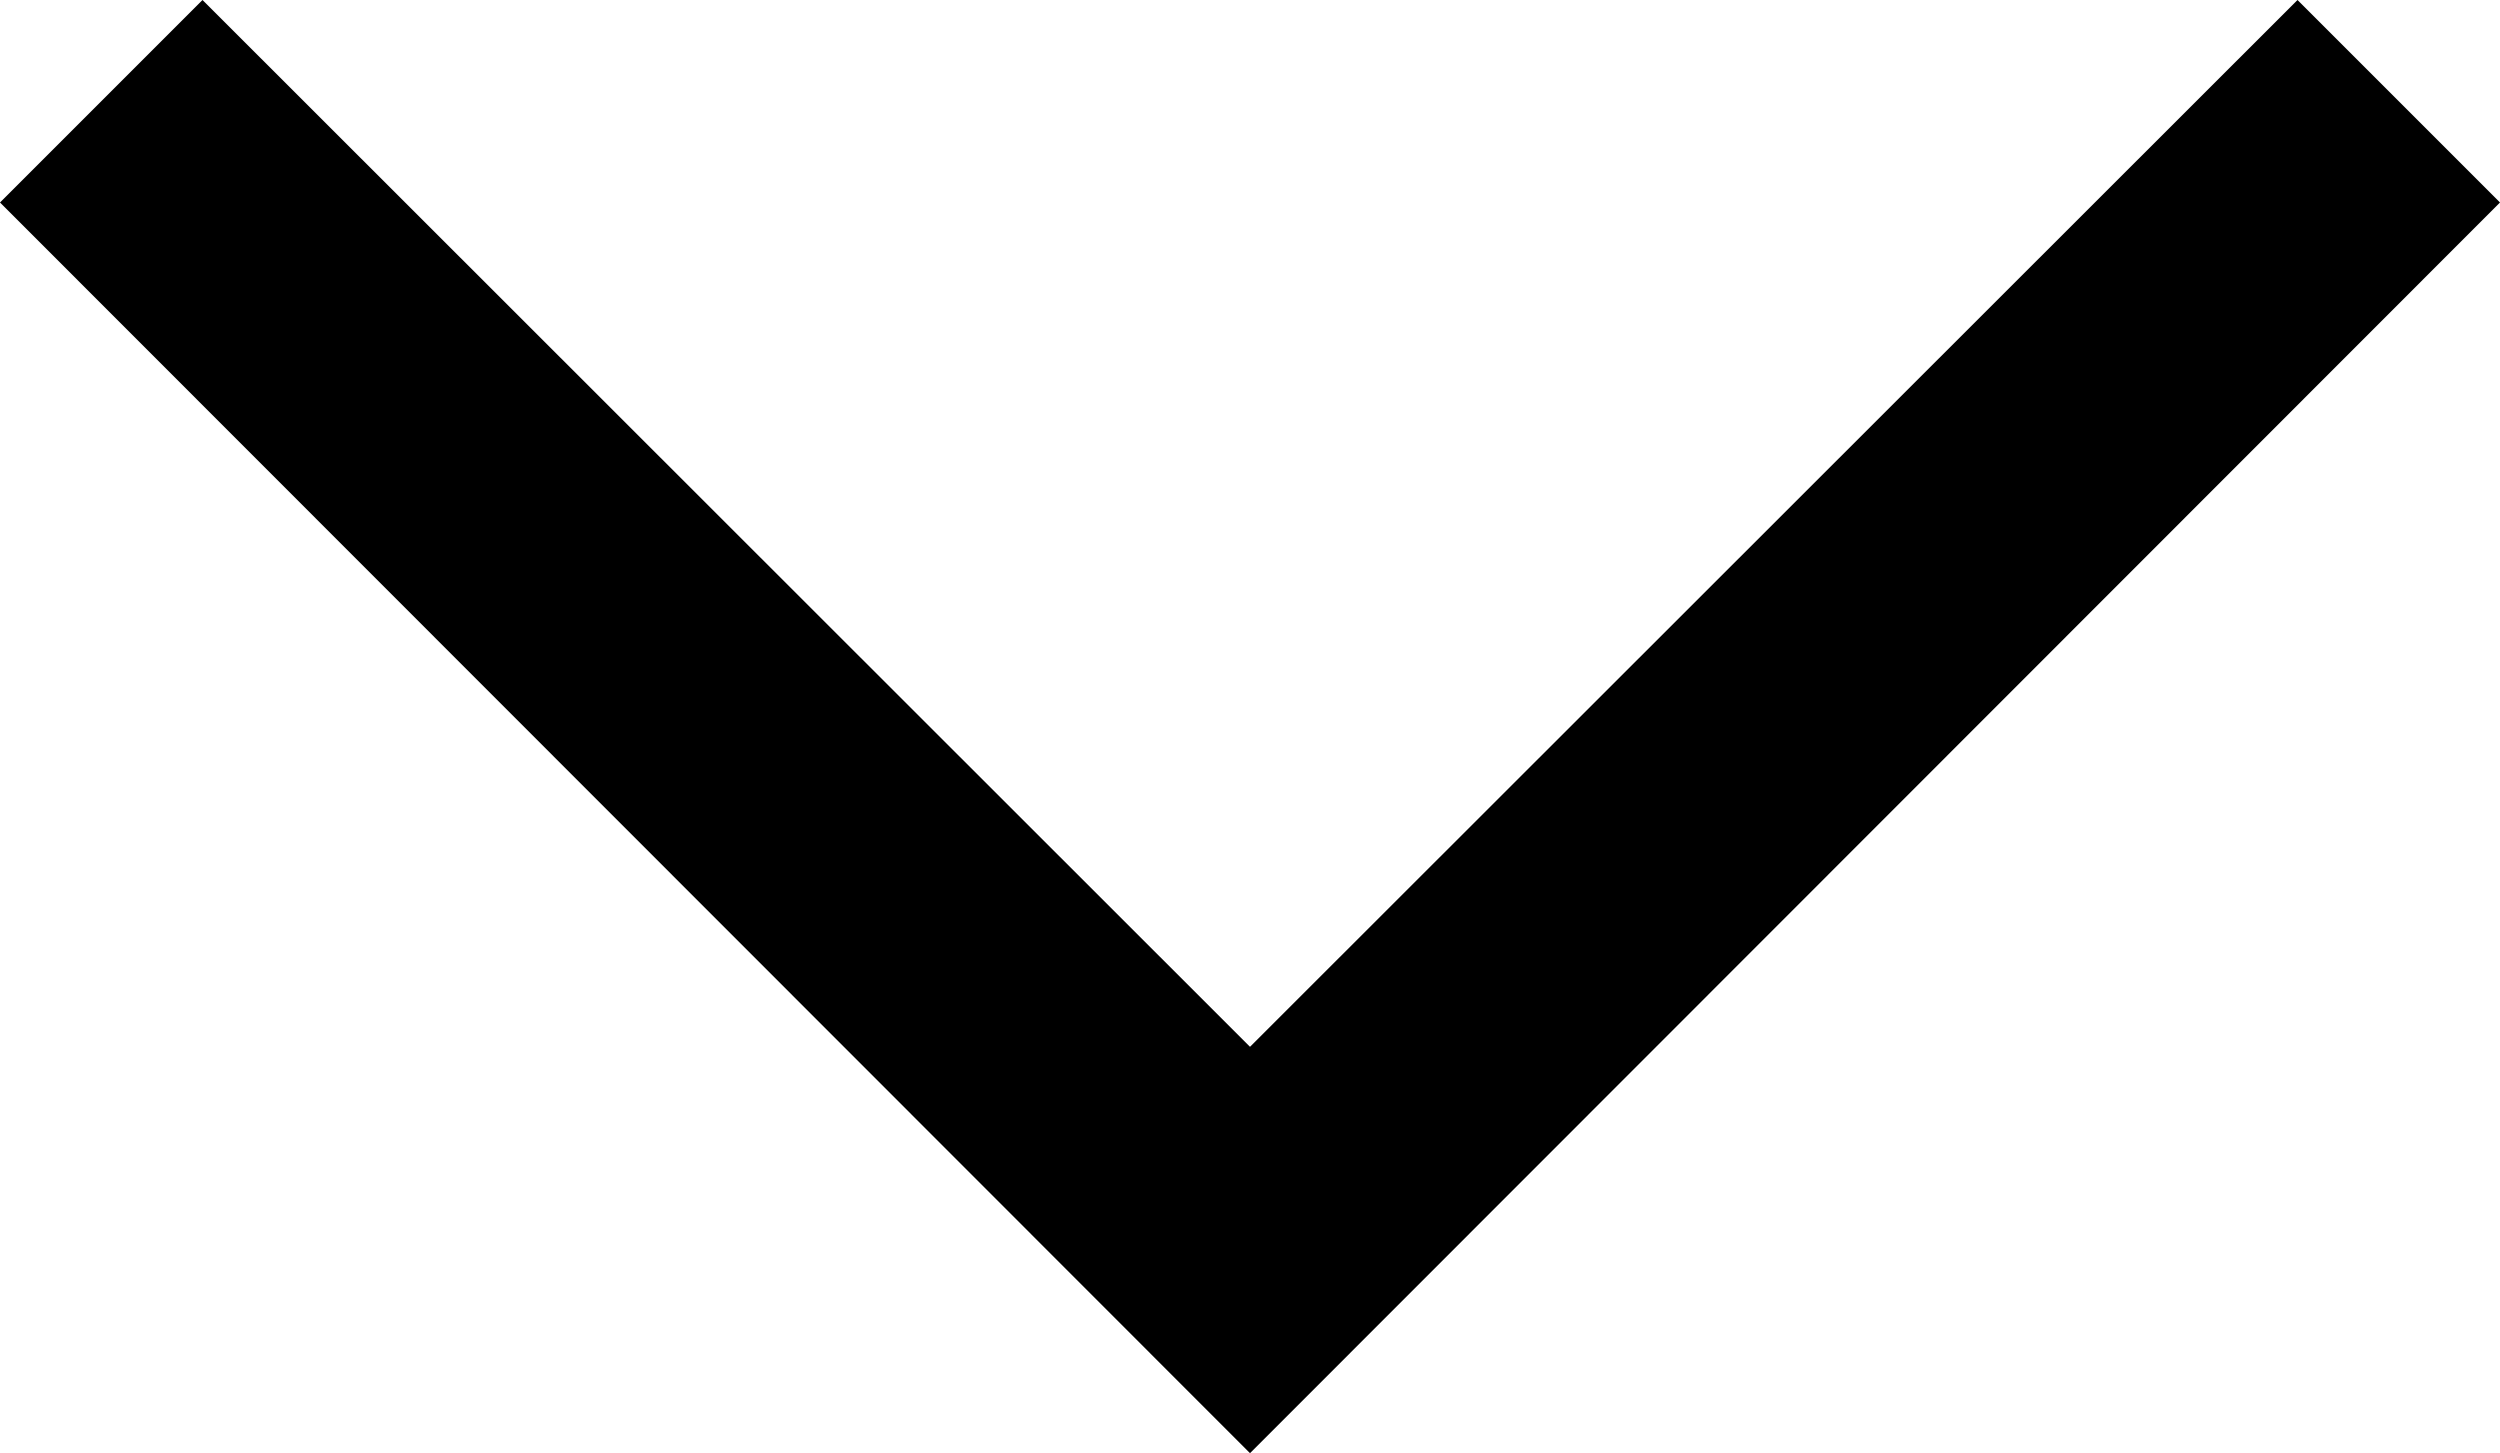 <?xml version="1.0" encoding="UTF-8"?><svg id="Layer_1" xmlns="http://www.w3.org/2000/svg" viewBox="0 0 178.28 103.63"><path d="M178.28,14.44L163.84,0l-74.7,74.65L14.44,0,0,14.44l89.14,89.19L178.28,14.44Z" style="stroke-width:0px;"/></svg>